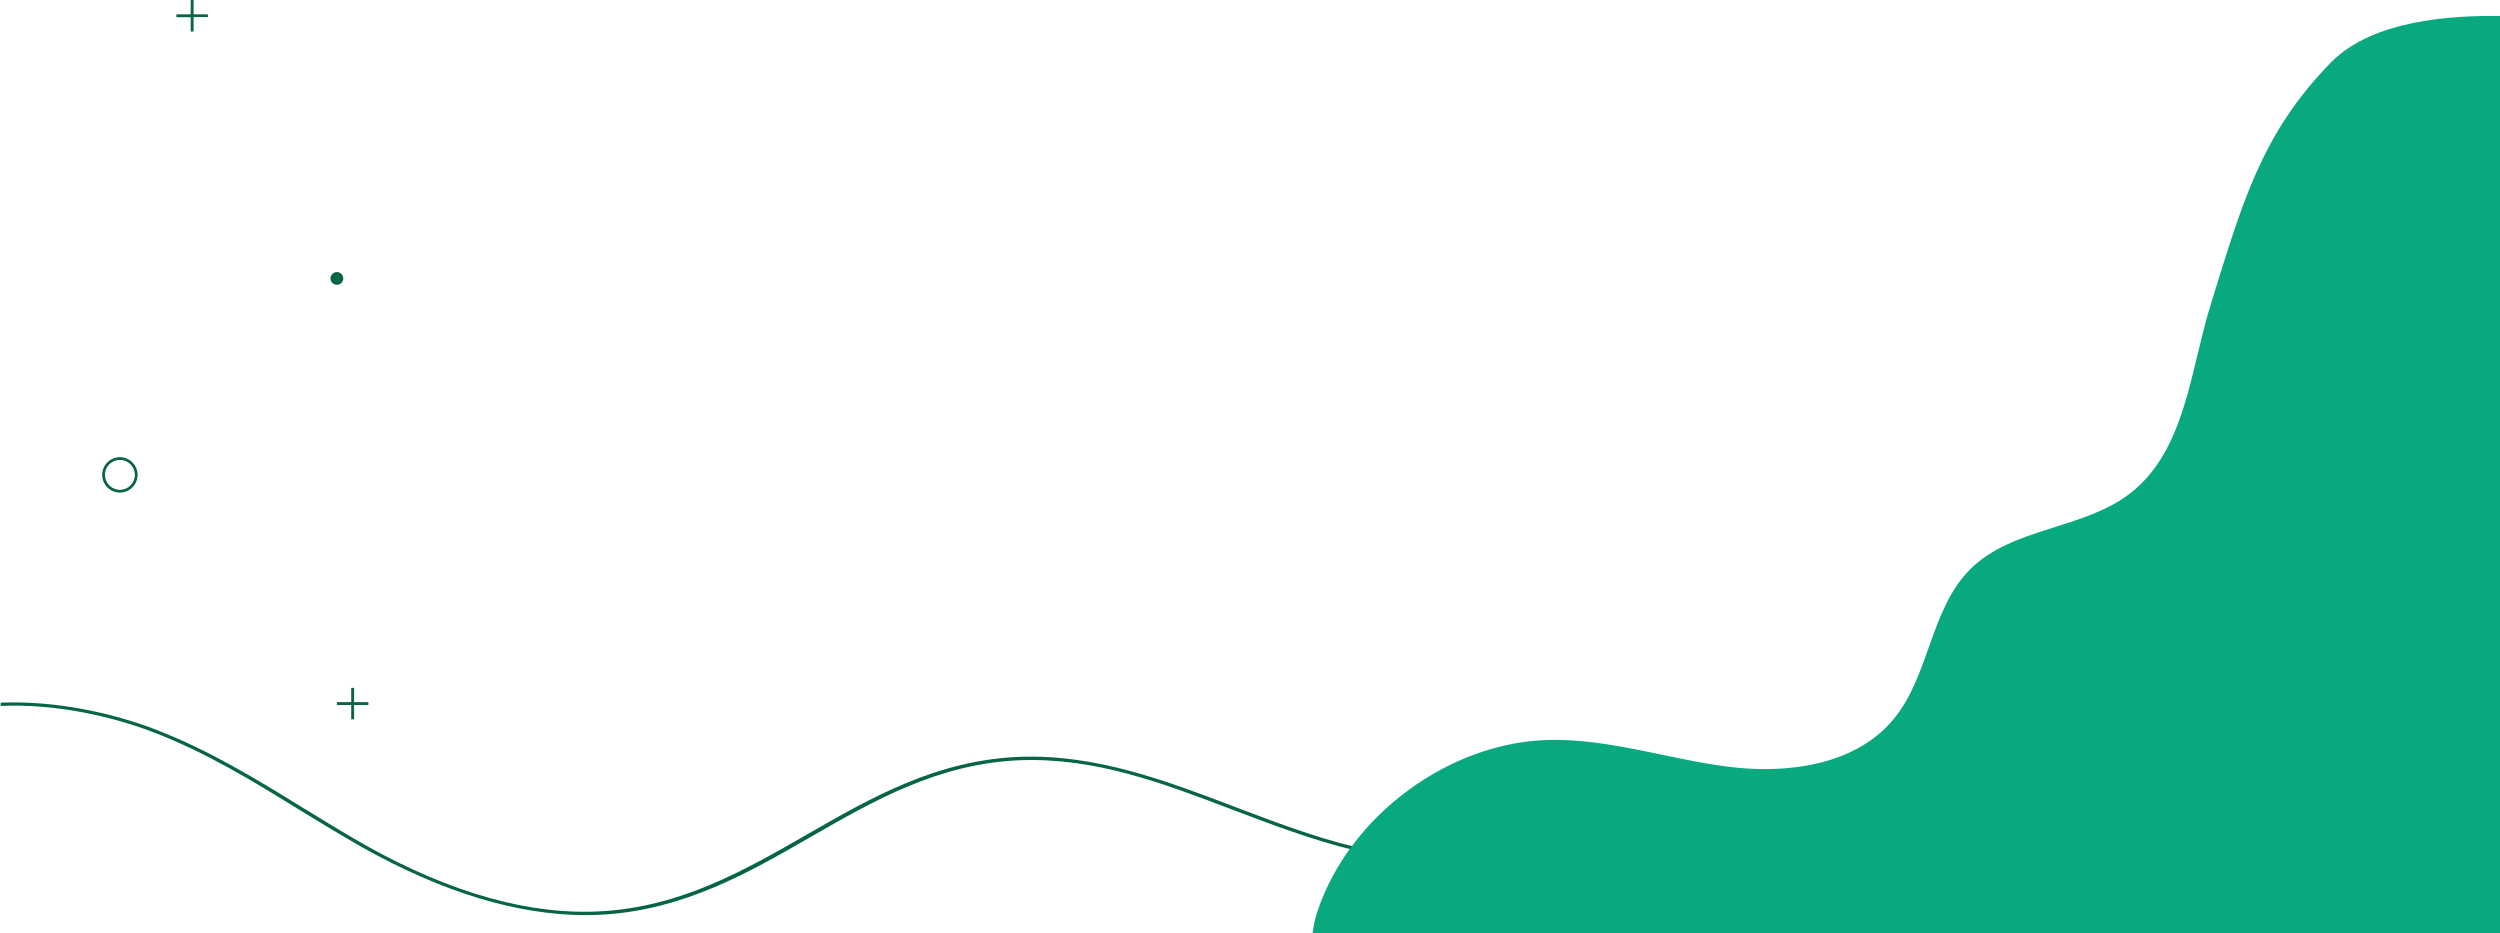 <svg xmlns="http://www.w3.org/2000/svg" xmlns:xlink="http://www.w3.org/1999/xlink" x="0px" y="0px" viewBox="0 0 1920.5 717" style="enable-background:new 0 0 1920.5 717;" xml:space="preserve">
  <path fill="#066447" d="M148.7,24.1v-11h11V11h-11V0h-2.2v11h-11v2.2h11v11H148.7z M272,552.6v-11h11v-2.2h-11v-11h-2.2v11h-11v2.2h11v11H272z M92.1,378.4c-7.5,0-13.6-6.1-13.6-13.6s6.1-13.6,13.6-13.6c7.5,0,13.6,6.1,13.6,13.6l0,0C105.7,372.3,99.6,378.4,92.1,378.4 M92.1,353.3c-6.4,0-11.5,5.2-11.5,11.5s5.2,11.5,11.5,11.5s11.5-5.2,11.5-11.5l0,0C103.6,358.5,98.5,353.3,92.1,353.3 M263.7,213.9L263.7,213.9c0,2.7-2.2,4.9-4.9,4.9s-4.9-2.2-4.9-4.9s2.2-4.9,4.9-4.9C261.5,209,263.7,211.2,263.7,213.9C263.7,213.9,263.7,213.9,263.7,213.9 M278.3,650.9c-16.6-9.4-33-19.4-48.8-29.1c-34.5-21.3-70.3-43.3-110.9-59c-32.6-12.6-76.3-22.4-118.1-20.5v-2.5c42.4-1.8,86.8,8.1,119.7,20.9c41,15.9,76.9,37.9,111.6,59.3c15.8,9.7,32.1,19.7,48.6,29.1c66,37.1,127.4,54.3,182.3,50.9c61.2-3.7,110.1-31.9,157.5-59.1c48.7-28,99.2-57,163.1-59.5c58.6-2.2,112.9,18.5,165.5,38.5c29.5,11.2,60.1,22.9,91.3,30.5c91.4,22.3,195.6,9.3,265.5-33.1c12.2-7.4,23.7-16,34.2-25.6c0,0-0.6,1.6-1.3,3.2c-0.7,1.6-1.4,3.2-1.4,3.2c-9.1,7.9-18.8,15-29.1,21.2c-70.7,42.9-176.3,56.1-268.9,33.5c-31.5-7.7-62.2-19.4-91.8-30.6c-54.5-20.8-106-40.3-163.5-38.2c-62.8,2.4-112.8,31.2-161.1,59c-47.7,27.5-97.1,55.8-159.3,59.6c-4.6,0.3-9.2,0.4-13.8,0.4C397.2,702.9,339.7,685.4,278.3,650.9z"/>
  <path fill="#08a97e" d="M1920.5,717V12.3c-36.2-0.5-97.4,2.7-129.8,35.6c-54.3,55.3-69,111-92.1,185c-16.1,51.4-19.5,112.8-62,145.9c-36.1,28.1-90.5,26.1-123,58.4c-30.7,30.5-31.2,81.3-58.6,114.8c-29.2,35.8-81.6,42.8-127.4,37s-90.6-21.4-136.8-20.6c-77.3,1.3-154.4,58.3-178.8,131.9c-1.8,5.4-3,11-3.7,16.6H1920.5z"/>
</svg>

